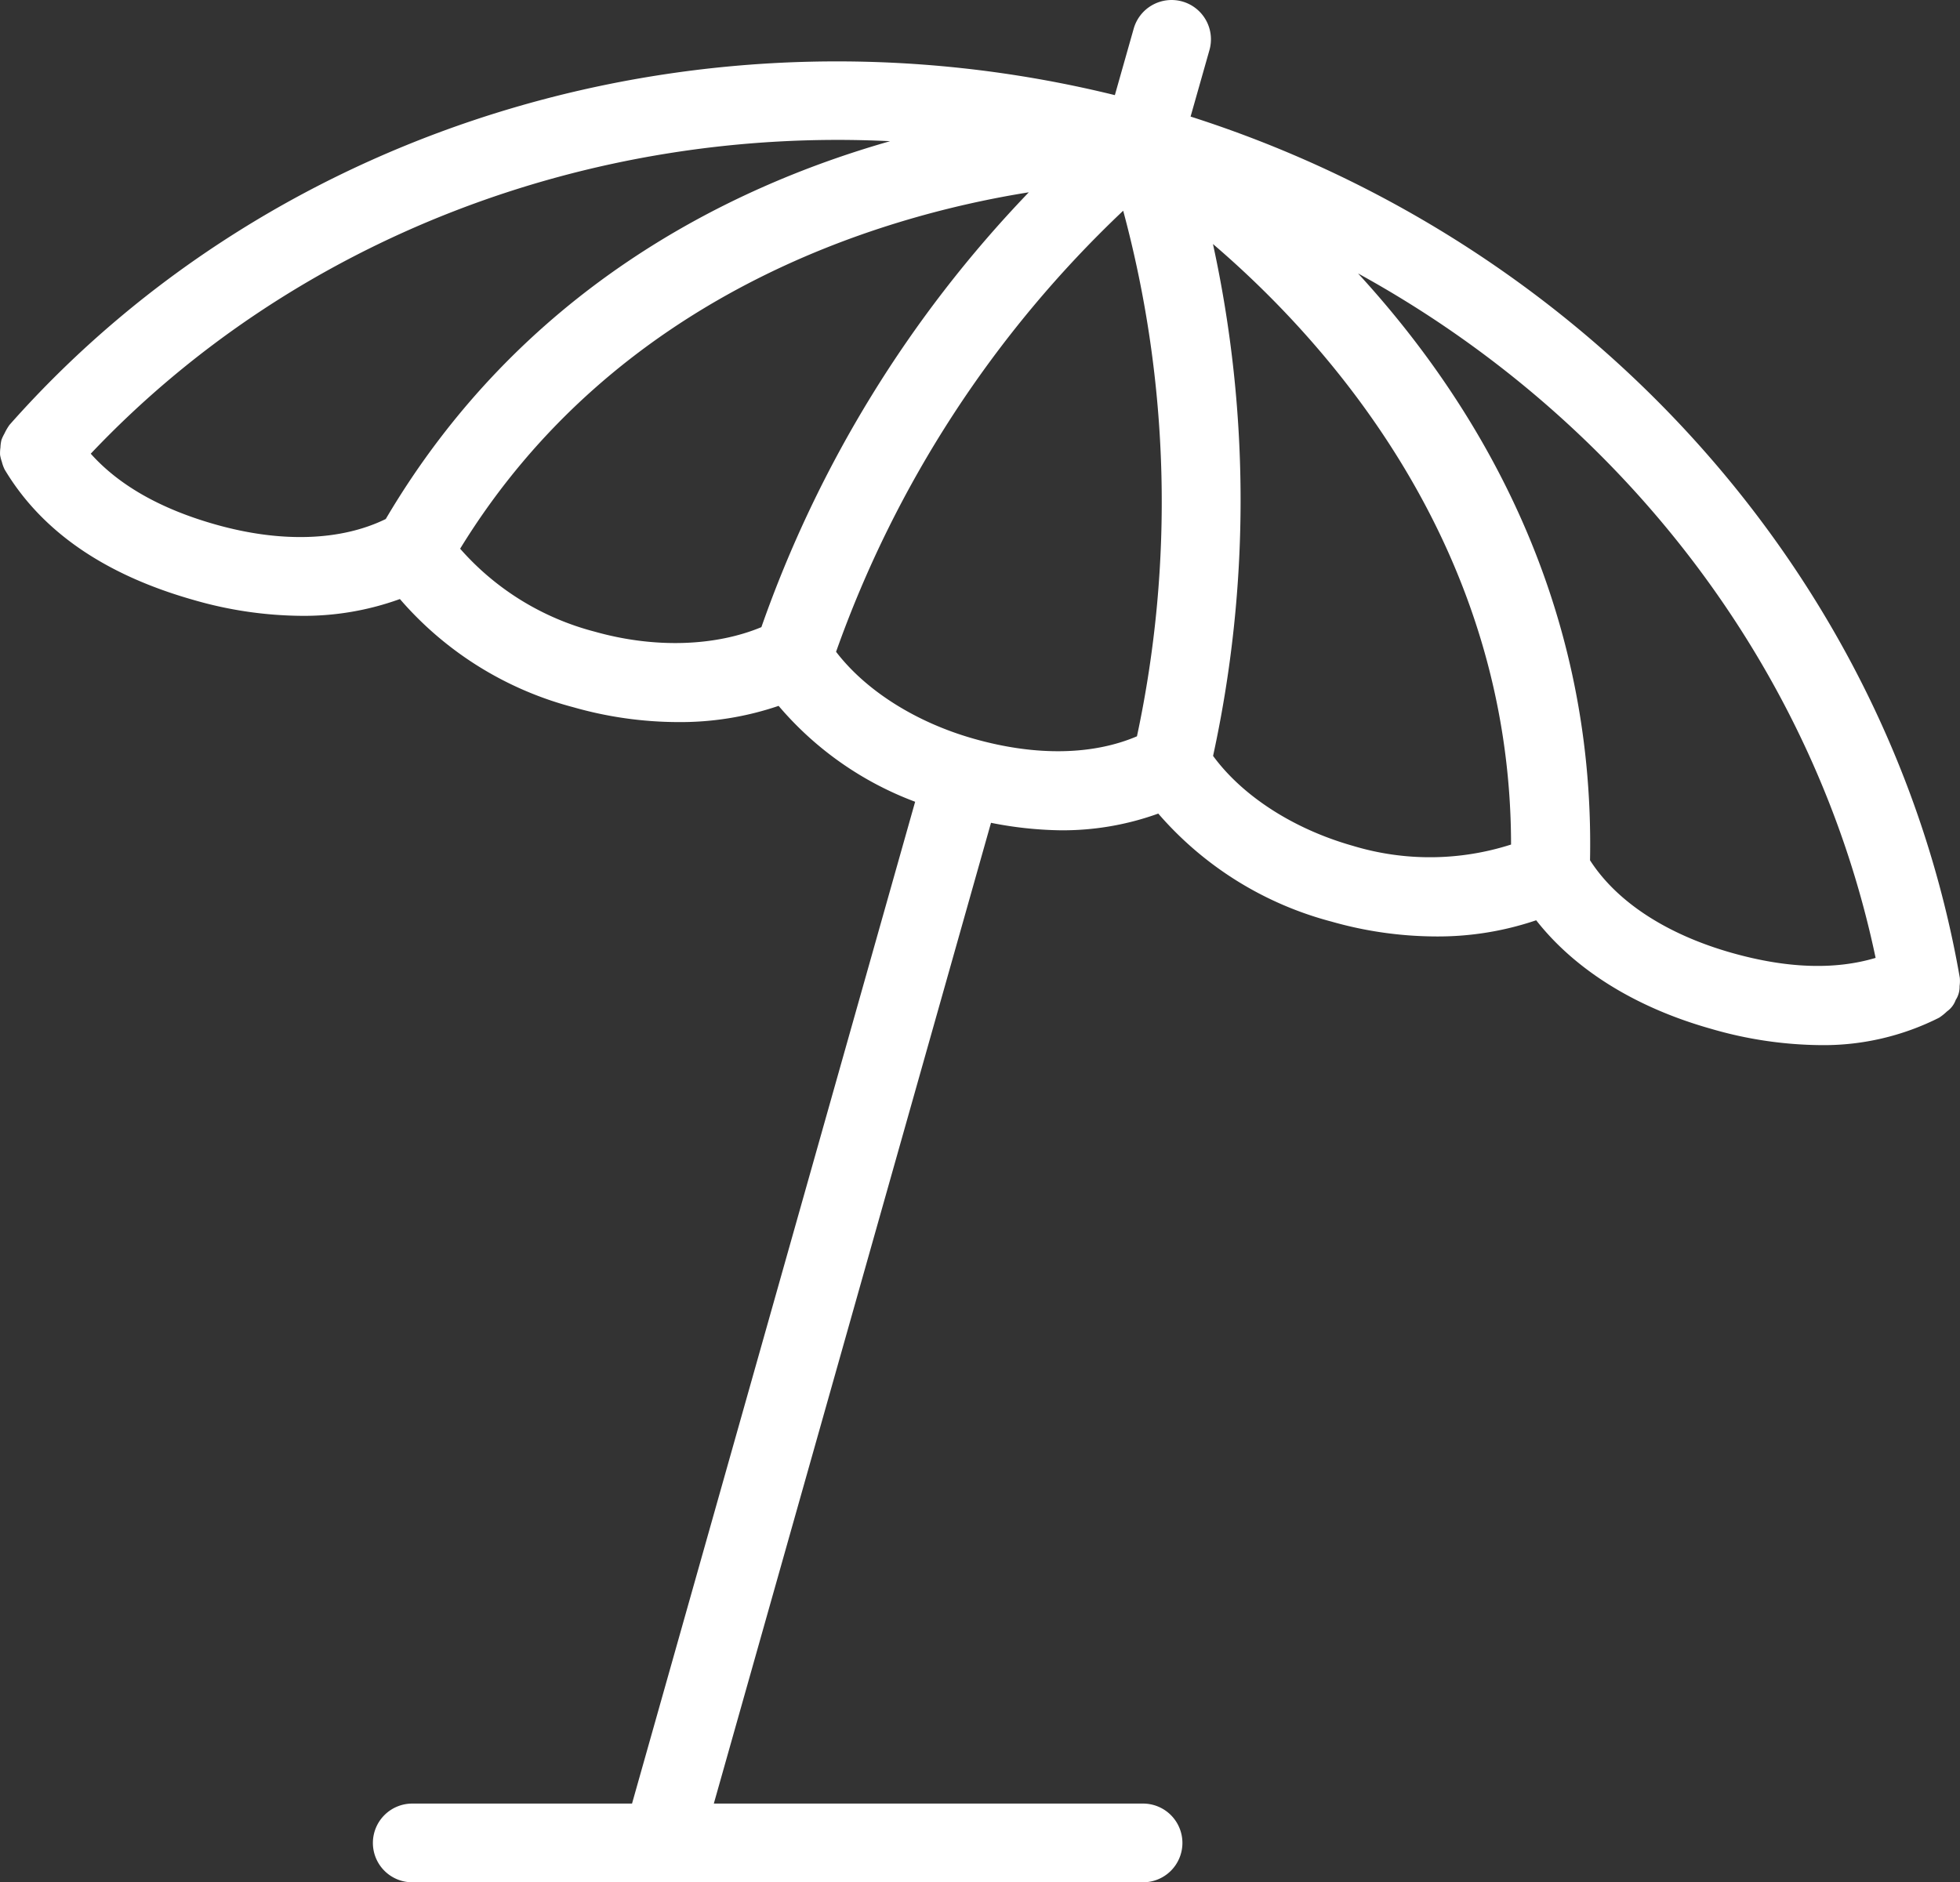 <svg xmlns="http://www.w3.org/2000/svg" xmlns:xlink="http://www.w3.org/1999/xlink" width="178.476" height="171.434" viewBox="0 0 178.476 171.434"><rect x="0" y="0" width="178.476" height="171.434" fill="#333333" stroke="none"/><defs><clipPath id="a"><rect width="178.476" height="171.434" fill="none"/></clipPath></defs><g clip-path="url(#a)"><path d="M107.662.136a3.588,3.588,0,0,0-4.427,2.469l-1.717,6.059C64.444-.46,25.285,11.083.863,38.7a5.1,5.1,0,0,0-.464.8,3.516,3.516,0,0,0-.269.578,3.59,3.59,0,0,0-.09.683,3.5,3.5,0,0,0-.033.672,3.563,3.563,0,0,0,.162.626,3.465,3.465,0,0,0,.253.7c3.382,5.667,9.17,9.618,17.261,11.9a36.151,36.151,0,0,0,9.791,1.43,25.633,25.633,0,0,0,8.94-1.53,31.381,31.381,0,0,0,15.794,9.854,35.091,35.091,0,0,0,9.509,1.353A27.8,27.8,0,0,0,70.9,64.289a30.175,30.175,0,0,0,12.432,8.734L57.552,164.266H37.6a3.585,3.585,0,1,0,0,7.169h66.425a3.585,3.585,0,1,0,0-7.169H65l25.24-89.326a34.727,34.727,0,0,0,6.315.682,25.592,25.592,0,0,0,8.916-1.523,31.417,31.417,0,0,0,15.781,9.84,35.092,35.092,0,0,0,9.508,1.351,27.837,27.837,0,0,0,9.124-1.474c3.5,4.47,9,7.932,15.891,9.877a36.638,36.638,0,0,0,9.936,1.494,23.343,23.343,0,0,0,10.869-2.5,5.071,5.071,0,0,0,.713-.572,2.178,2.178,0,0,0,.792-1.041,2.182,2.182,0,0,0,.354-1.26,3.42,3.42,0,0,0,.02-.759c-6.353-36.485-33.685-66.817-70.045-78.438l1.716-6.051A3.582,3.582,0,0,0,107.662.136M35.126,47.271c-4.048,1.979-9.478,2.2-15.493.5-5.076-1.434-8.842-3.62-11.369-6.449,18.54-19.593,45.362-29.8,72.789-28.463C66.157,17.1,47.366,26.5,35.126,47.271m34.2,9.85c-4.18,1.738-9.7,1.954-15.173.408A24.488,24.488,0,0,1,41.9,49.975c14.177-23.128,38.14-30.281,51.782-32.46A109.444,109.444,0,0,0,69.33,57.122m34.2,9.94c-3.969,1.693-9.126,1.844-14.847.223-5.3-1.5-9.857-4.4-12.551-7.922a102.376,102.376,0,0,1,26.145-40.171,101.988,101.988,0,0,1,1.253,47.87m67.262,20.18c-3.634,1.09-7.987.983-13.062-.448-5.992-1.691-10.53-4.679-12.944-8.443.475-24.157-10.634-42.028-21.125-53.448,24.071,13.211,41.584,35.944,47.131,62.339M137.6,76.918a24.194,24.194,0,0,1-14.4.121c-5.43-1.534-10.074-4.554-12.738-8.193a109.457,109.457,0,0,0-.011-46.621c10.472,8.956,27.132,27.531,27.144,54.692" transform="translate(0 0)" fill="#fff"/></g></svg>